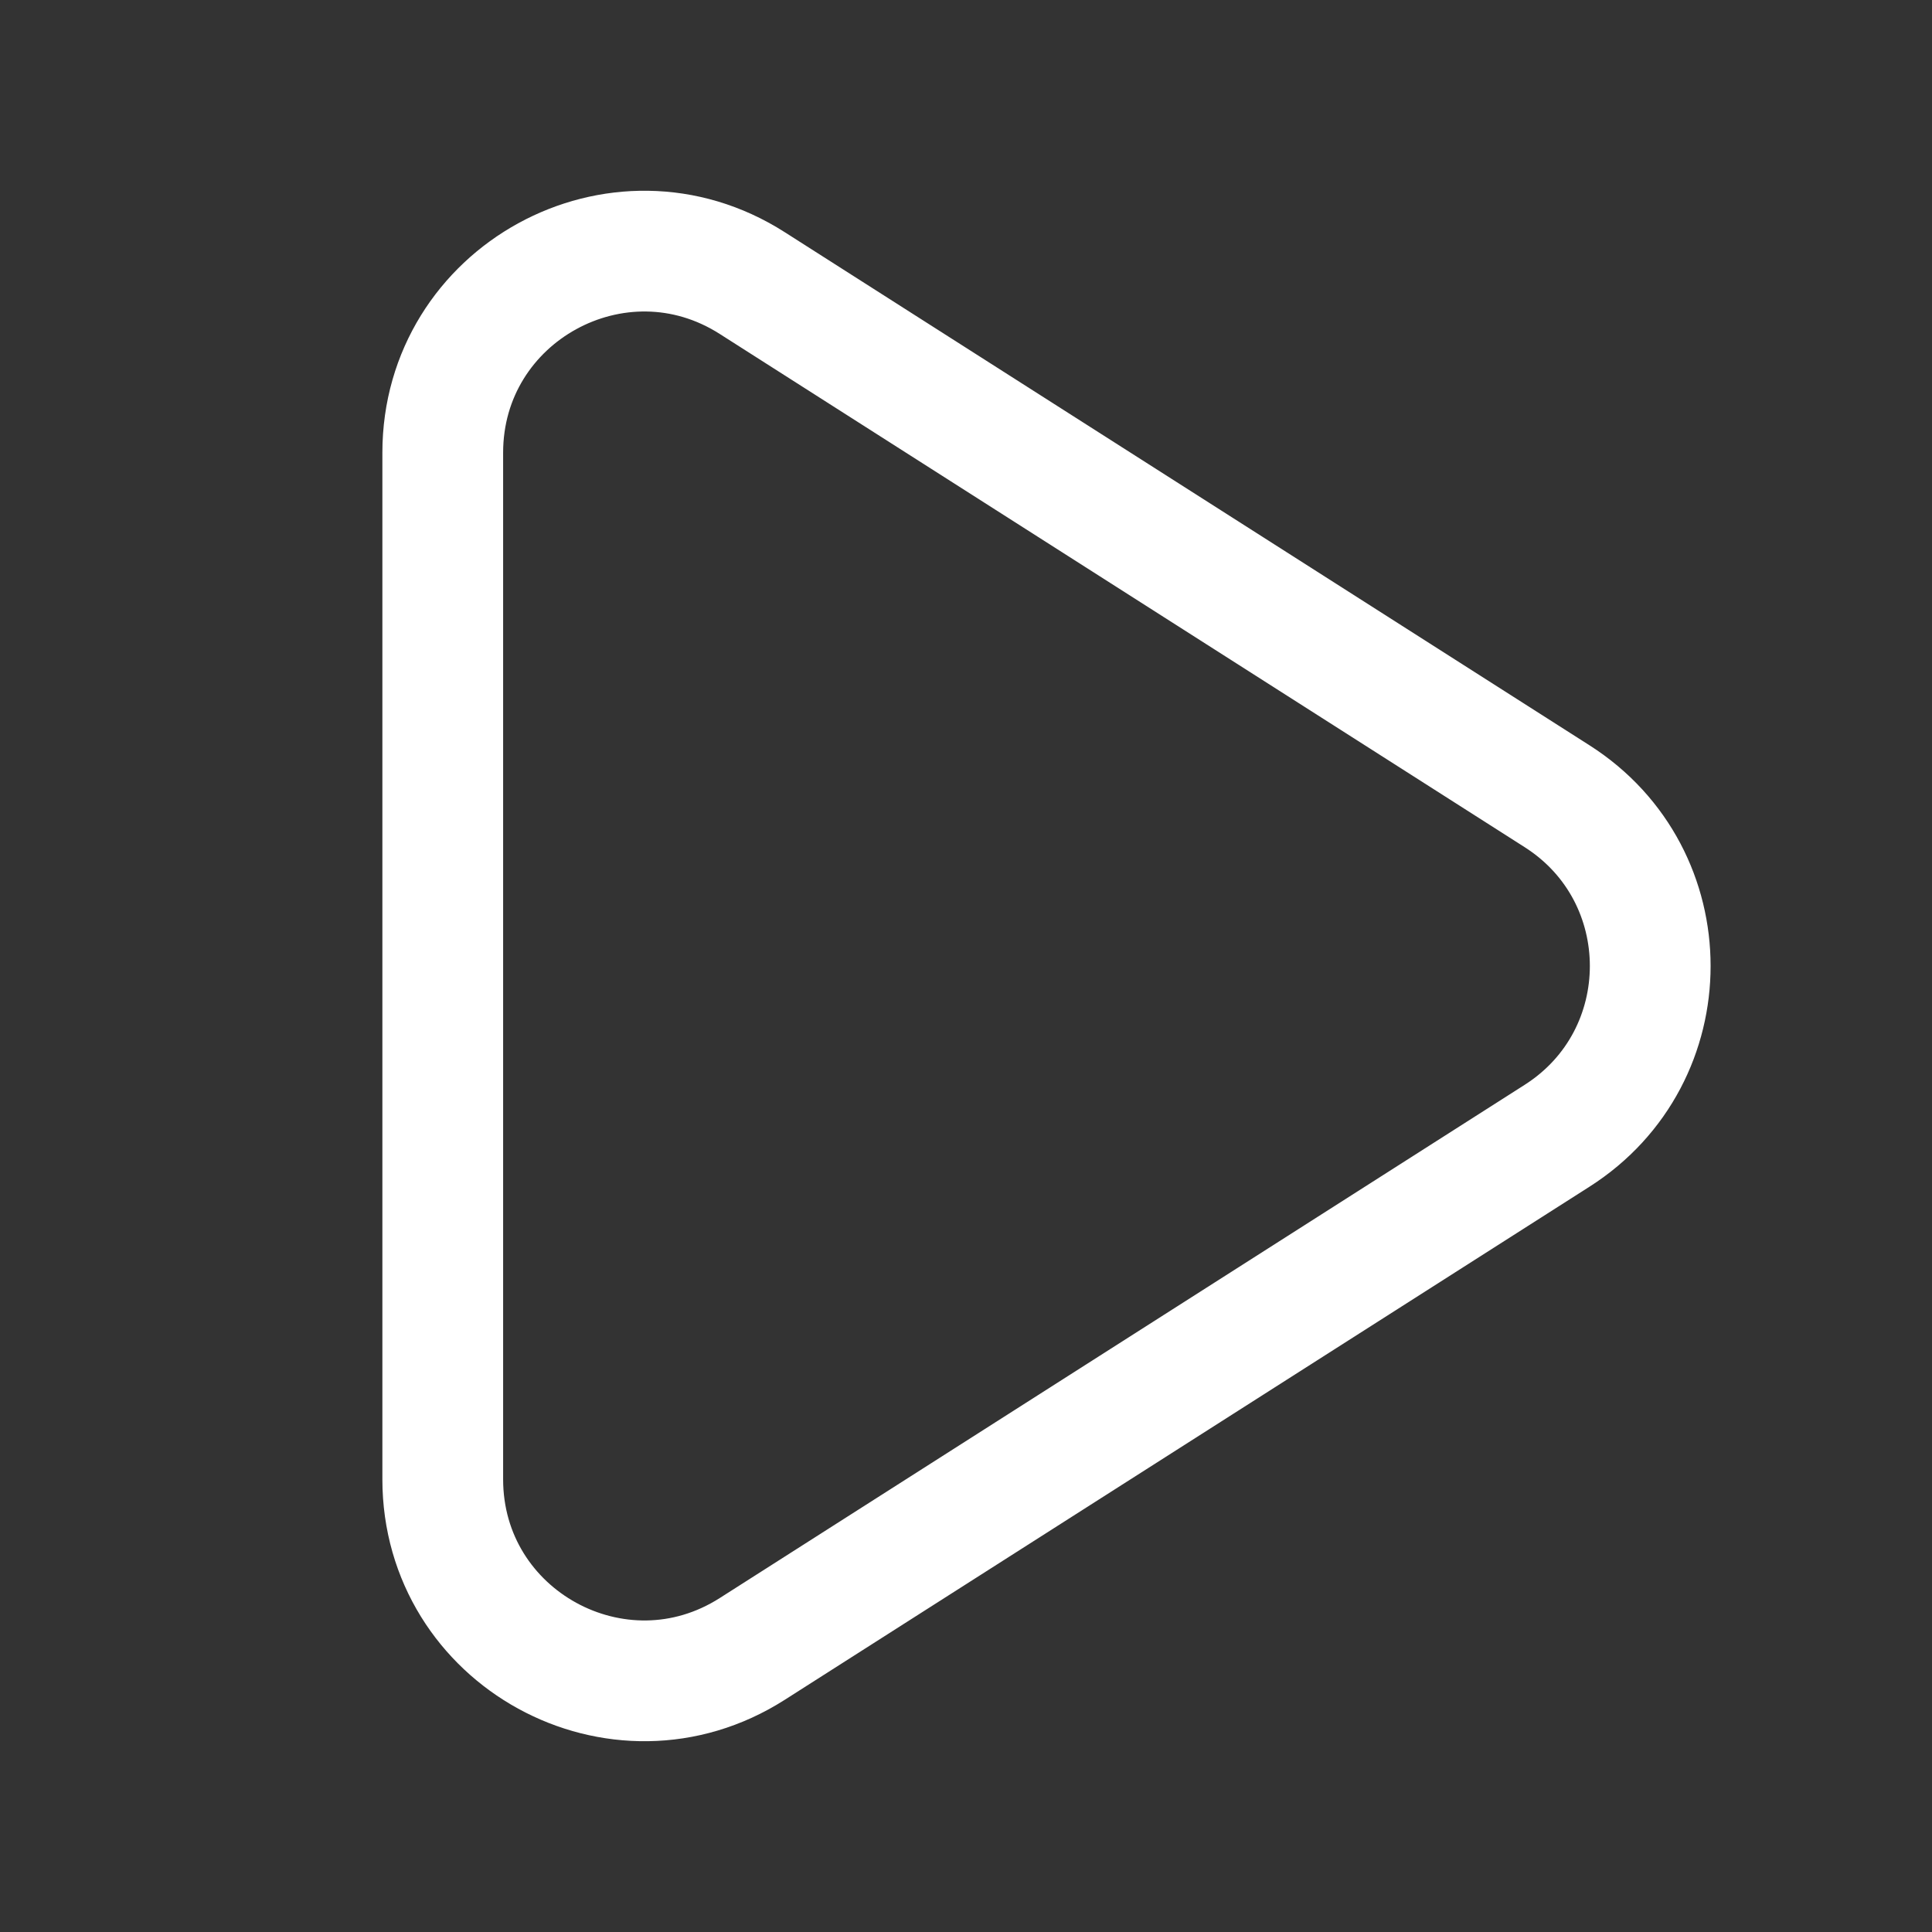 <svg width="24" height="24" viewBox="0 0 24 24" fill="none" xmlns="http://www.w3.org/2000/svg">
<rect x="0" y="0" width="24" height="24" fill="#333333" stroke="none"/>
<path d="M5.5 12V5.624C5.5 3.65 7.68 2.454 9.344 3.516L19.344 9.892C20.885 10.875 20.885 13.125 19.344 14.108L9.344 20.484C7.68 21.545 5.5 20.35 5.5 18.376V12Z" stroke="white" stroke-width="1.5" stroke-linejoin="round"/>
</svg>
